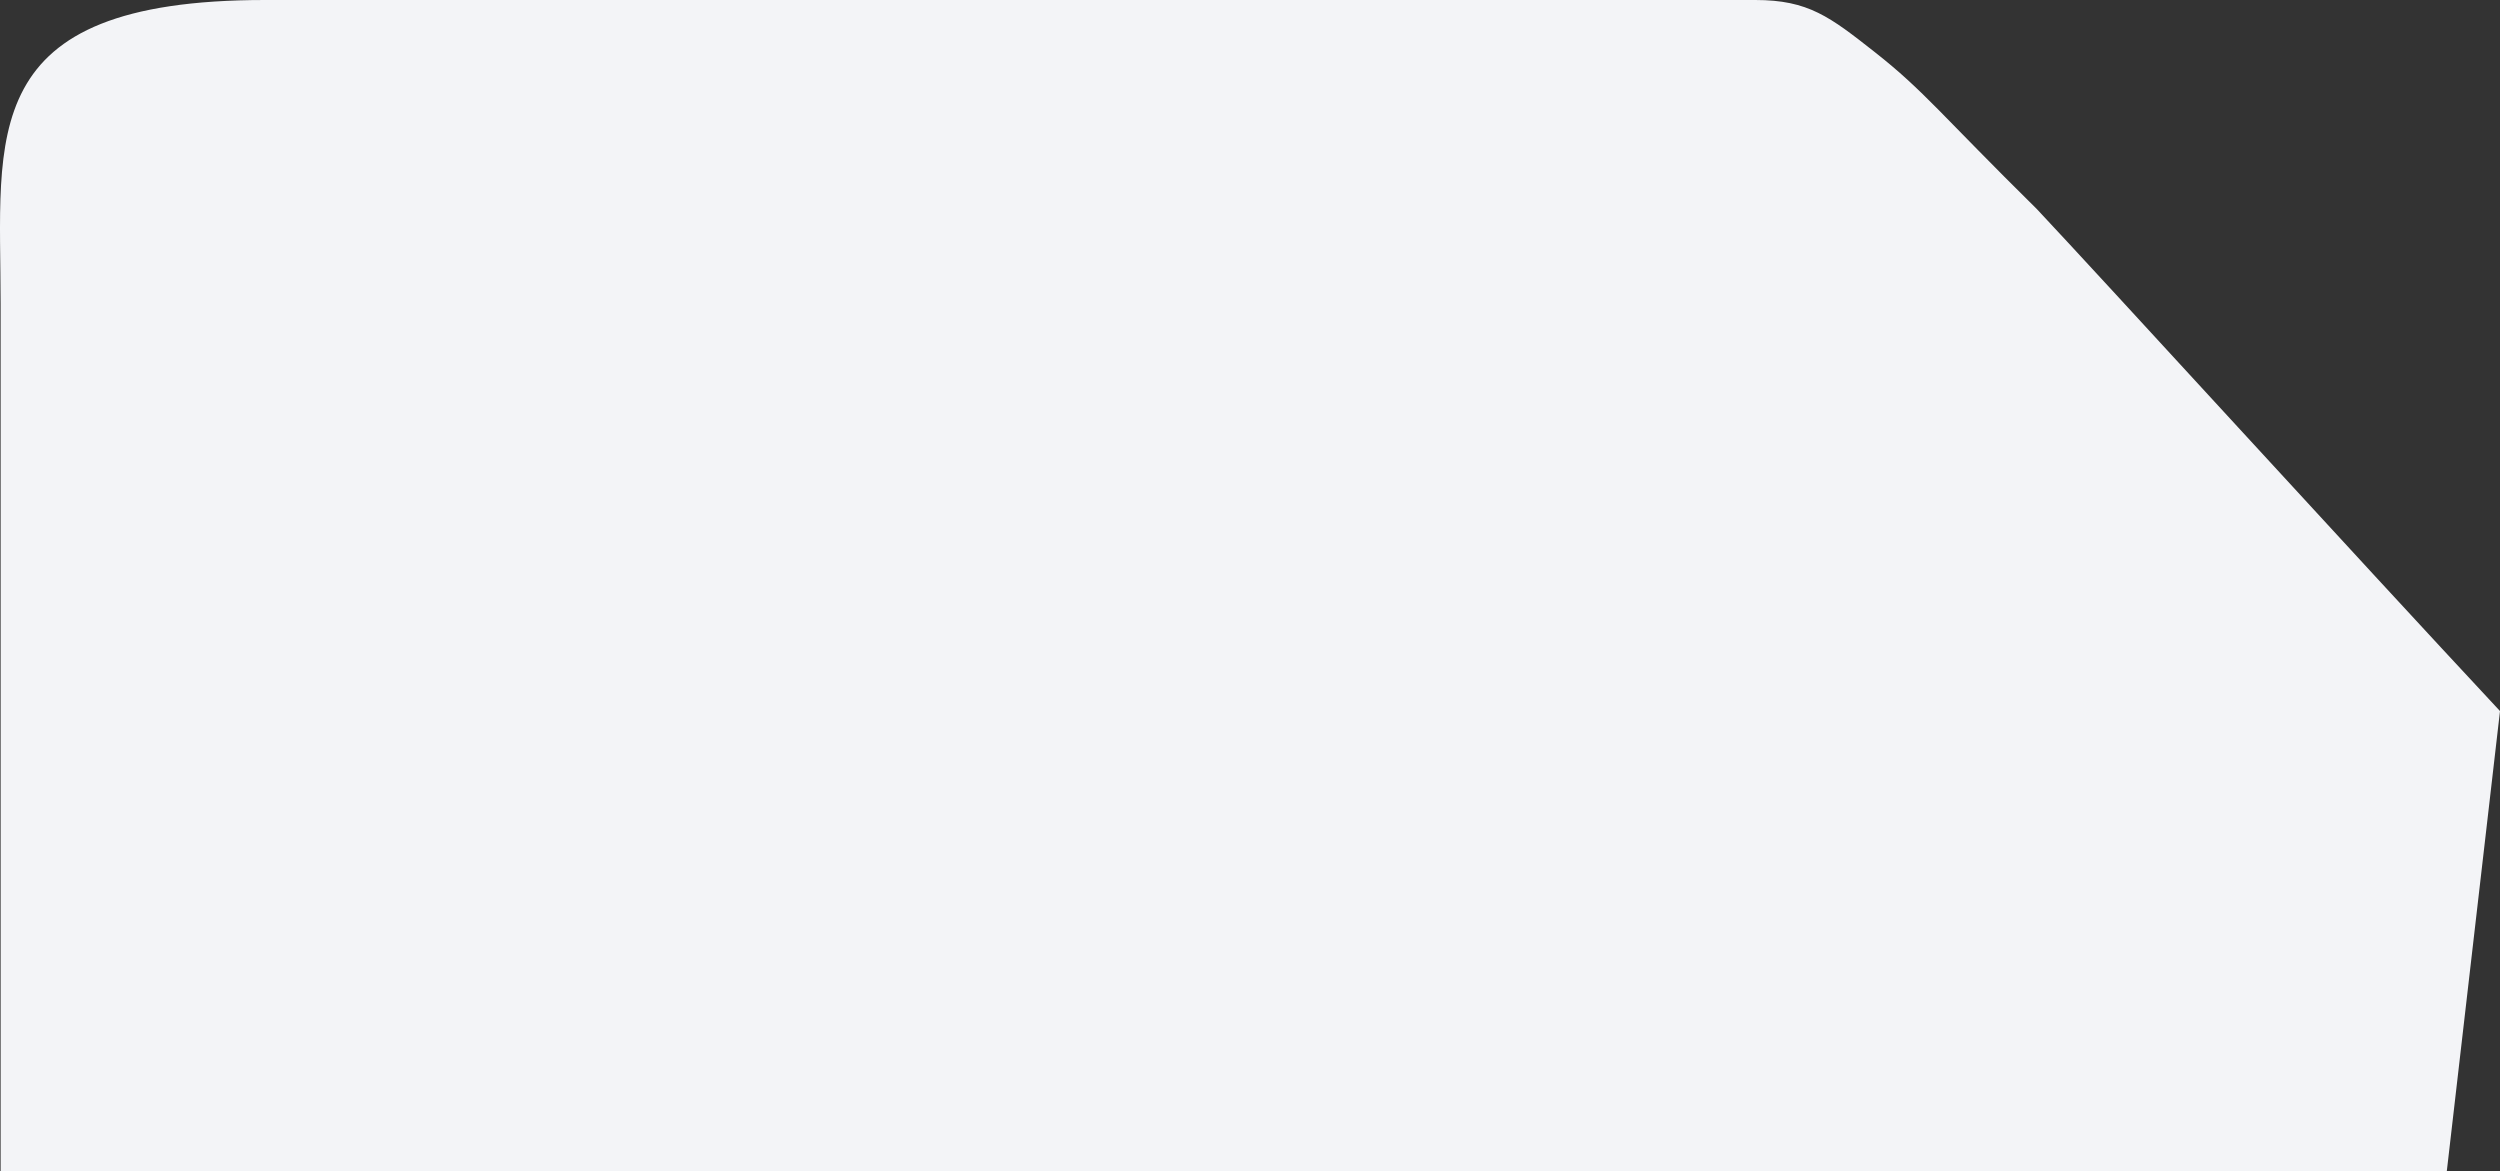 <?xml version="1.0" encoding="UTF-8"?> <svg xmlns="http://www.w3.org/2000/svg" width="111" height="52" viewBox="0 0 111 52" fill="none"><rect x="0" y="0" width="111" height="52" fill="#333333" stroke="none"/> <path d="M0.028 13.464V52H108.638L111 31.571C104.505 24.607 93.326 12.357 90.439 9.286C86.202 5.107 85.425 4.032 83.25 2.321C81.251 0.75 80.298 0 77.936 0H11.77C-1.146 -2.48498e-10 0.028 6.036 0.028 13.464Z" fill="#F3F4F7"></path> </svg> 